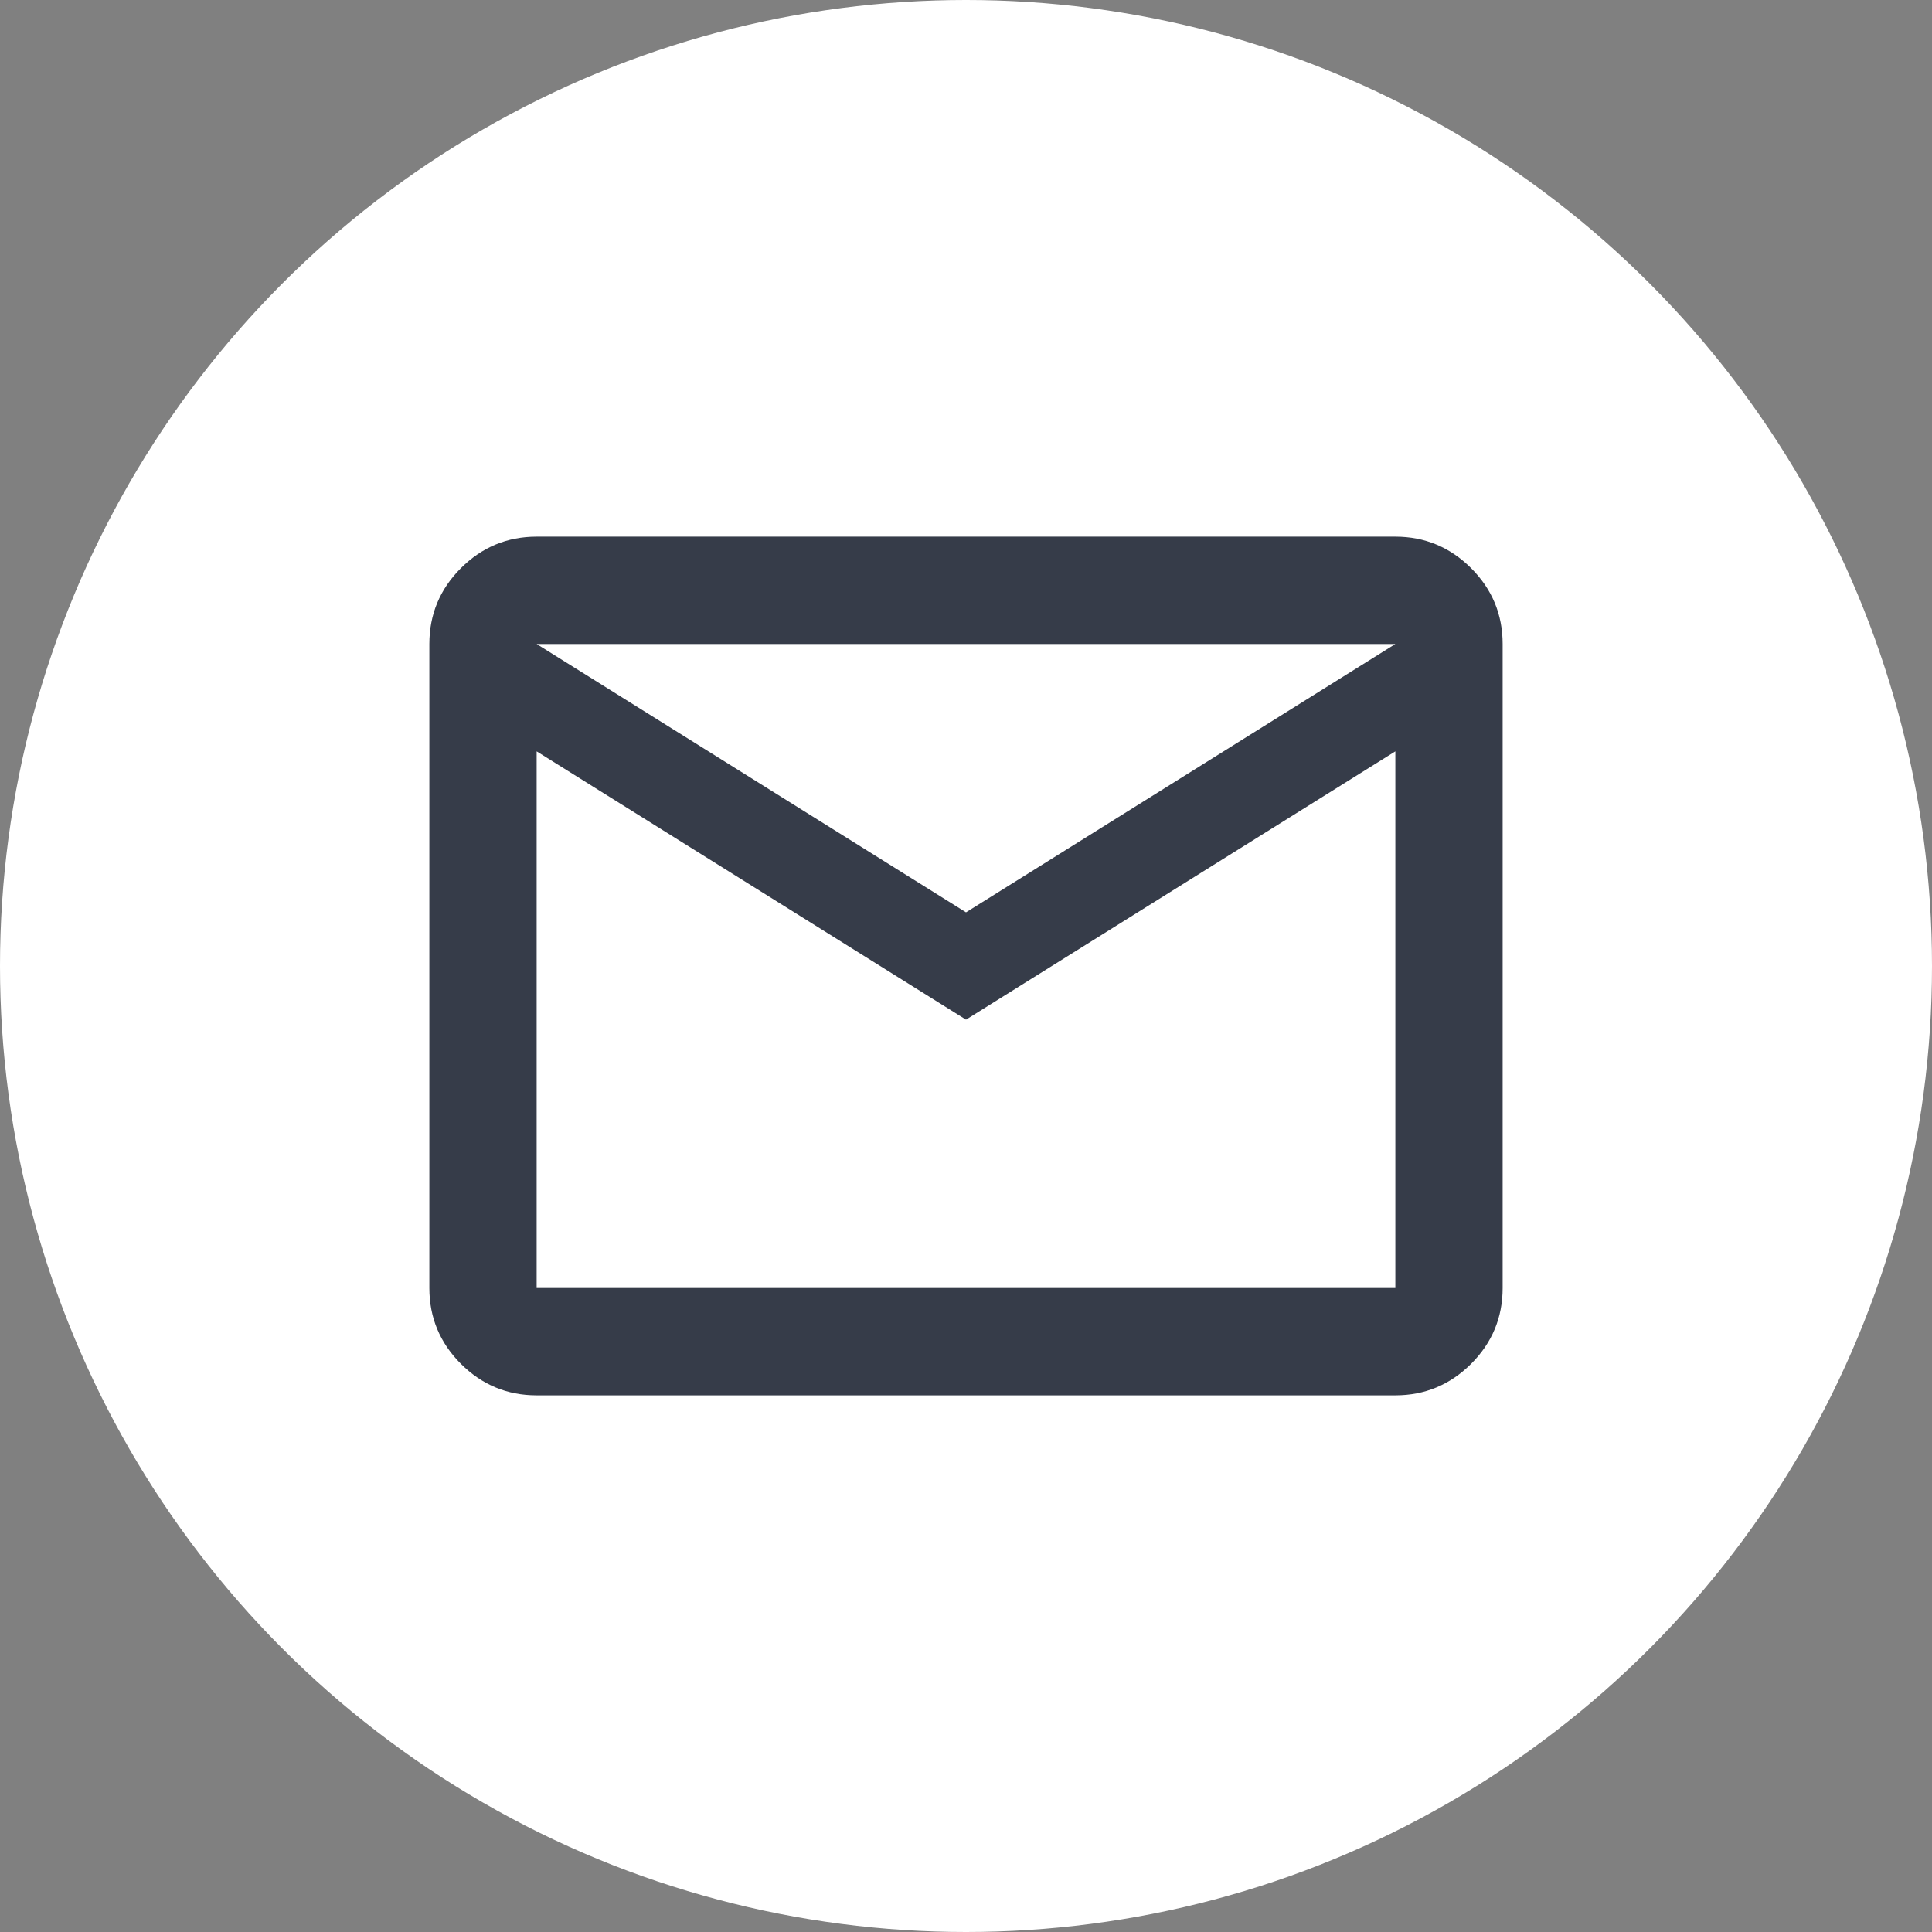<?xml version="1.0" encoding="UTF-8"?> <svg xmlns="http://www.w3.org/2000/svg" width="30" height="30" viewBox="0 0 30 30" fill="none"><rect x="0" y="0" width="30" height="30" fill="#808080" stroke="none"/> <circle cx="15" cy="15" r="15" fill="white"></circle> <path d="M8.333 21.667C7.875 21.667 7.483 21.503 7.156 21.177C6.83 20.851 6.667 20.458 6.667 20V10C6.667 9.542 6.83 9.149 7.156 8.823C7.483 8.497 7.875 8.333 8.333 8.333H21.667C22.125 8.333 22.517 8.497 22.844 8.823C23.17 9.149 23.333 9.542 23.333 10V20C23.333 20.458 23.17 20.851 22.844 21.177C22.517 21.503 22.125 21.667 21.667 21.667H8.333ZM15 15.833L8.333 11.667V20H21.667V11.667L15 15.833ZM15 14.167L21.667 10H8.333L15 14.167ZM8.333 11.667V10V20V11.667Z" fill="#363C49"></path> </svg> 